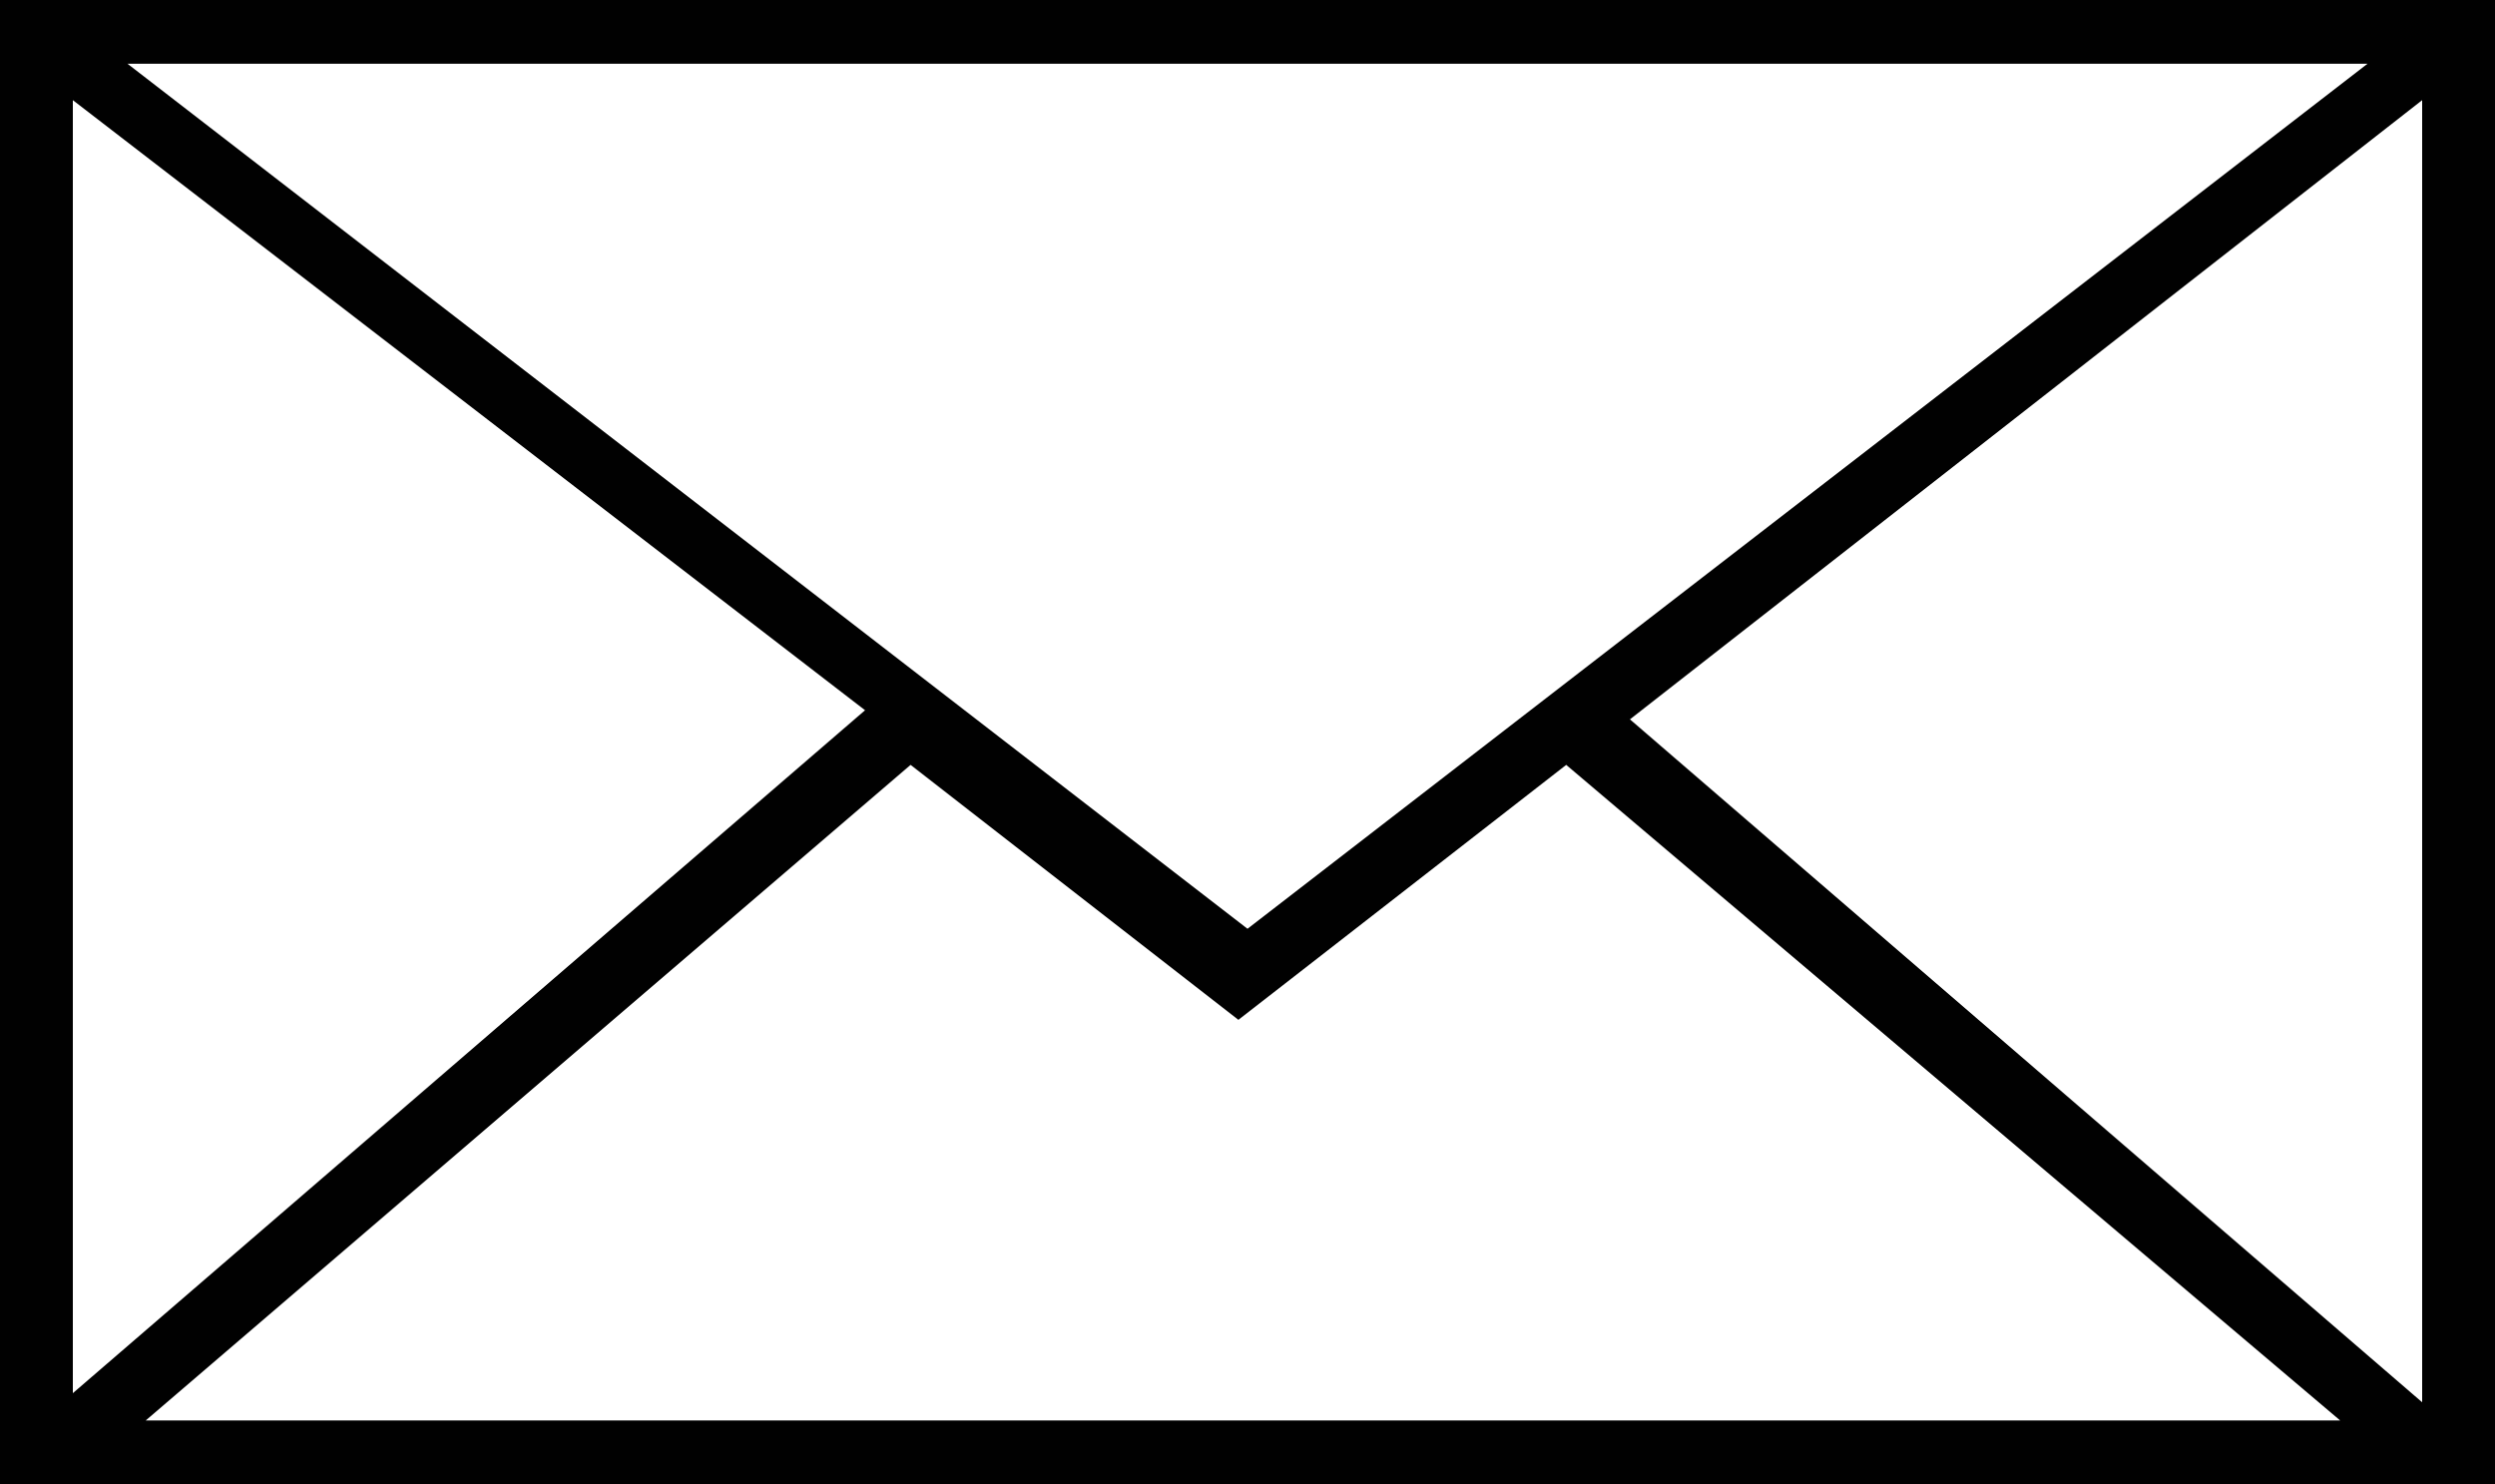 <?xml version="1.0" encoding="utf-8"?>
<!-- Generator: Adobe Illustrator 18.0.0, SVG Export Plug-In . SVG Version: 6.00 Build 0)  -->
<!DOCTYPE svg PUBLIC "-//W3C//DTD SVG 1.1//EN" "http://www.w3.org/Graphics/SVG/1.1/DTD/svg11.dtd">
<svg version="1.1" id="Layer_1" xmlns="http://www.w3.org/2000/svg" xmlns:xlink="http://www.w3.org/1999/xlink" x="0px" y="0px"
	 viewBox="0 0 27.4 16.3" enable-background="new 0 0 27.4 16.3" xml:space="preserve">
<path fill="#010101" d="M0,16.3V0h27.4v16.3H0z M1.6,15.6h24.1l-8.5-7.2l-3.6,2.8l-3.6-2.8L1.6,15.6z M0.8,15.3l8.7-7.5L0.8,1.1
	V15.3z M17.9,7.9l8.7,7.5V1.1L17.9,7.9z M13.7,10.2L26,0.7H1.4L13.7,10.2z"/>
</svg>
